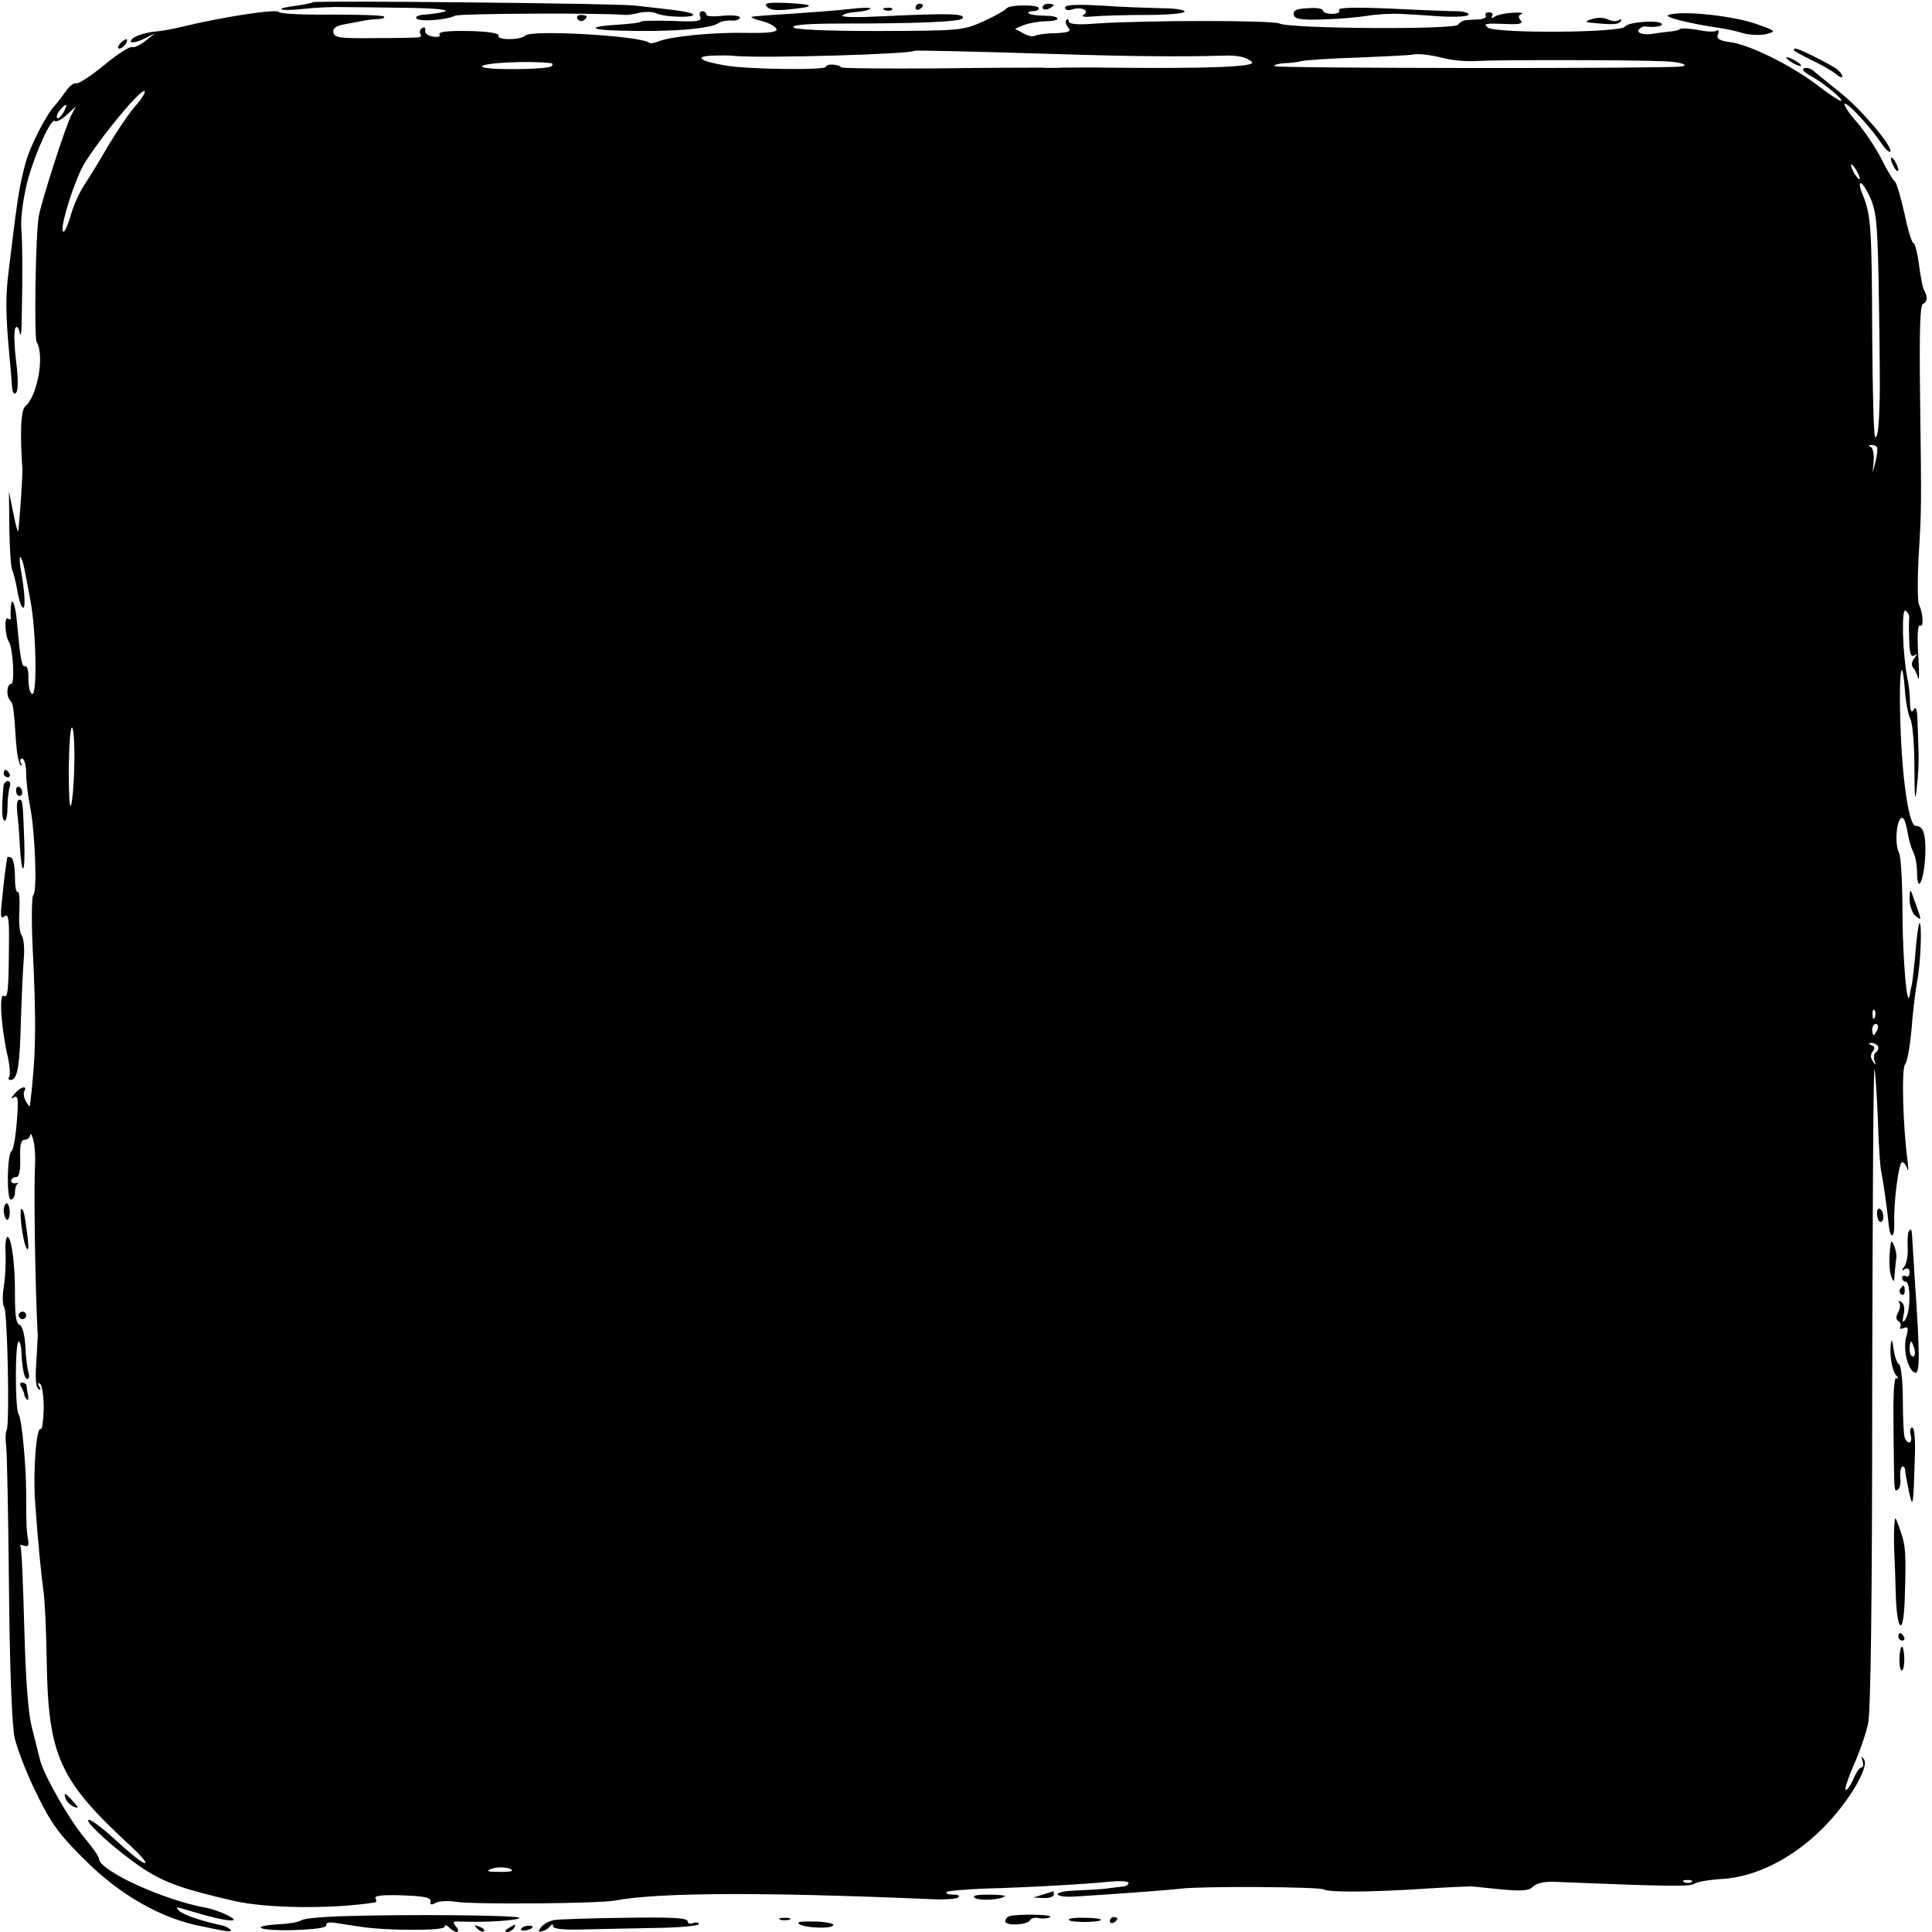 <?xml version="1.0" standalone="no"?>
<!DOCTYPE svg PUBLIC "-//W3C//DTD SVG 20010904//EN"
 "http://www.w3.org/TR/2001/REC-SVG-20010904/DTD/svg10.dtd">
<svg version="1.0" xmlns="http://www.w3.org/2000/svg"
 width="517pt" height="517pt" viewBox="0 0 517 517"
 preserveAspectRatio="xMidYMid meet">
<g transform="translate(0,517) scale(0.1,-0.1)"
fill="#000000" stroke="none">
<path d="M837 5164 c-2 -2 -21 -6 -42 -9 -65 -8 -52 -16 15 -9 36 4 85 6 110
5 25 0 101 -1 170 -2 73 -1 115 -5 100 -10 -14 -4 -38 -7 -53 -8 -16 -1 -26
-5 -23 -10 7 -10 79 -5 104 7 13 6 390 8 457 2 6 0 22 2 37 6 15 3 36 3 45 -2
23 -10 93 -12 98 -4 3 4 -24 10 -58 14 -34 4 -78 9 -97 11 -44 6 -858 14 -863
9z"/>
<path d="M2052 5152 c8 -9 27 -11 61 -7 71 7 69 13 -6 17 -53 2 -63 0 -55 -10z"/>
<path d="M2450 5149 c0 -5 5 -7 10 -4 6 3 10 8 10 11 0 2 -4 4 -10 4 -5 0 -10
-5 -10 -11z"/>
<path d="M2693 5147 c-3 -4 -30 -20 -61 -34 -56 -25 -62 -25 -281 -26 -144 0
-226 4 -228 10 -3 7 45 10 134 10 208 0 313 5 319 14 8 13 -39 14 -224 5 -57
-3 -101 -2 -98 2 2 4 19 9 37 10 18 1 35 5 38 9 4 3 -21 3 -54 -1 -33 -4 -105
-9 -160 -13 -55 -3 -102 -7 -104 -8 -2 -2 12 -8 30 -12 18 -5 34 -14 37 -21 2
-8 -20 -11 -80 -10 -88 2 -198 -9 -234 -22 -12 -5 -24 -7 -26 -5 -18 19 -315
36 -332 20 -14 -13 -77 -13 -72 0 2 6 -29 11 -80 12 -54 1 -82 -2 -78 -9 4 -6
-4 -8 -17 -6 -13 2 -23 9 -21 16 1 8 -2 11 -8 7 -6 -3 -8 -11 -5 -16 4 -5 0
-9 -7 -9 -7 -1 -60 -2 -118 -2 -89 -1 -105 1 -108 15 -2 11 7 18 30 22 18 3
42 8 53 10 11 2 29 4 39 4 11 1 17 4 13 7 -3 3 -66 5 -141 5 -74 -1 -137 2
-140 7 -5 9 -154 -14 -256 -39 -25 -6 -56 -12 -70 -13 -37 -3 -70 -16 -70 -27
0 -5 15 -2 33 6 l32 16 -25 -20 c-14 -11 -30 -19 -36 -17 -6 3 -40 -19 -75
-48 -35 -29 -69 -51 -75 -49 -6 2 -18 -7 -27 -20 -9 -13 -22 -30 -29 -38 -23
-23 -67 -109 -79 -153 -18 -65 -23 -101 -47 -301 -7 -60 -7 -106 3 -215 3 -30
6 -67 7 -83 1 -17 5 -24 11 -18 6 6 6 38 0 85 -5 42 -6 81 -2 88 4 7 9 2 12
-13 2 -13 5 1 5 31 3 135 2 208 -1 250 -2 25 5 78 15 119 20 78 65 177 75 167
4 -3 18 4 31 16 l25 23 -12 -23 c-16 -31 -78 -224 -87 -269 -9 -49 -13 -325
-6 -338 22 -36 2 -146 -31 -173 -11 -10 -14 -71 -7 -167 1 -10 -7 -134 -11
-165 0 -8 -7 12 -13 45 l-12 60 1 -100 c1 -55 4 -105 8 -111 3 -6 9 -30 13
-53 4 -23 10 -44 15 -47 8 -5 6 40 -6 106 -3 19 -3 32 0 29 3 -4 8 -17 10 -30
3 -13 10 -51 16 -84 16 -81 19 -257 5 -252 -6 2 -10 20 -10 40 1 20 -3 35 -8
34 -10 -2 -13 15 -22 111 -4 54 -15 82 -17 46 -1 -10 -1 -23 0 -27 1 -5 -3 -6
-8 -2 -10 6 -8 -46 3 -63 11 -18 16 -112 6 -112 -12 0 -14 -33 -3 -44 8 -8 10
-19 16 -113 2 -29 7 -56 12 -60 4 -4 5 -2 1 5 -4 6 -2 12 3 12 6 0 11 -17 11
-39 0 -21 5 -63 11 -92 13 -68 19 -228 8 -234 -4 -3 -5 -63 -2 -133 11 -215 9
-301 -7 -432 0 -3 -5 3 -11 13 -5 9 -7 22 -4 27 10 17 -12 11 -26 -7 -11 -13
-11 -15 -1 -9 10 6 12 -7 7 -65 -3 -40 -9 -76 -14 -79 -12 -8 -14 -130 -2
-130 6 0 11 9 11 19 0 11 3 21 8 24 4 2 1 2 -5 1 -7 -2 -13 1 -13 6 0 6 6 10
13 10 8 0 12 16 11 50 -1 37 2 50 12 50 8 0 14 6 15 13 1 6 4 1 8 -13 4 -14 6
-43 5 -65 -4 -59 0 -330 7 -460 0 -5 -2 -38 -4 -73 -3 -37 -1 -65 6 -69 6 -4
7 -1 2 7 -5 8 -4 11 2 7 6 -4 10 -34 10 -66 -1 -33 -4 -58 -8 -55 -12 7 -21
-115 -15 -196 9 -123 15 -181 22 -235 4 -27 8 -113 9 -190 4 -256 34 -320 229
-499 22 -20 37 -38 35 -41 -5 -4 -34 19 -102 81 -21 18 -43 34 -49 34 -18 0
78 -86 143 -129 59 -39 107 -56 246 -88 87 -20 262 -22 376 -4 5 0 5 6 2 11
-5 7 19 10 72 8 58 -2 77 -6 75 -16 -2 -9 2 -11 14 -4 9 5 32 6 53 3 43 -8
383 -5 426 3 116 22 397 23 843 4 35 -2 69 0 75 4 7 5 2 8 -12 8 -13 0 -21 3
-18 7 4 3 49 7 99 9 113 3 276 12 341 19 26 2 47 1 47 -4 0 -4 -6 -8 -12 -9
-7 -1 -29 -3 -48 -6 -19 -2 -56 -4 -82 -5 -27 -1 -48 -5 -48 -10 0 -5 21 -8
48 -6 100 6 249 17 282 21 58 7 370 5 382 -2 13 -8 120 -8 273 2 61 4 115 6
120 6 6 0 42 -4 82 -8 56 -5 75 -4 86 8 10 9 32 14 63 12 290 -12 358 -13 368
-5 6 5 40 11 76 13 89 6 185 54 265 133 70 69 128 166 113 187 -7 10 -8 9 -4
-4 3 -10 2 -18 -3 -18 -5 0 -14 -13 -21 -30 -7 -16 -16 -30 -21 -30 -4 0 5 28
20 63 16 35 34 87 40 115 7 35 11 322 11 903 1 468 3 849 6 847 2 -3 6 -61 9
-129 2 -68 6 -135 10 -149 5 -25 15 -94 19 -137 4 -40 16 -38 15 3 -2 57 12
164 21 164 5 0 11 -8 14 -18 3 -9 3 -1 1 18 -13 96 -17 251 -7 262 6 7 13 48
17 91 3 43 10 101 15 129 10 50 14 165 6 157 -2 -2 -7 -35 -10 -74 -3 -38 -8
-79 -10 -90 -3 -11 -5 -24 -6 -30 -7 -35 -18 94 -19 217 0 82 -4 156 -9 165
-15 30 -4 109 12 92 3 -3 8 -20 11 -38 3 -19 10 -42 15 -52 6 -10 10 -35 10
-56 1 -58 19 -18 22 48 2 57 -5 79 -26 79 -18 0 -37 129 -41 287 -4 130 5 178
13 70 2 -28 9 -61 14 -71 6 -11 11 -69 11 -130 0 -82 2 -96 6 -56 4 30 6 75 5
100 -1 25 -2 63 -3 85 -1 27 -4 36 -10 26 -6 -10 -9 -4 -10 20 0 19 -3 48 -7
64 -13 67 -16 188 -5 181 6 -4 11 -13 10 -19 -1 -7 -1 -34 0 -60 1 -36 4 -46
14 -41 9 6 9 5 0 -7 -7 -9 -9 -19 -4 -25 5 -5 11 -18 14 -29 3 -11 3 18 0 64
-3 50 -1 81 5 77 10 -6 9 30 -3 57 -4 10 -4 66 -1 125 8 128 8 132 4 436 -2
175 0 240 8 243 12 5 13 20 2 38 -3 6 -9 36 -13 68 -4 31 -11 57 -15 57 -4 0
-15 36 -24 80 -10 44 -21 82 -26 85 -4 2 -20 29 -35 59 -15 30 -45 74 -65 98
-21 23 -36 46 -34 50 5 8 72 -65 101 -109 9 -13 18 -21 21 -19 10 10 -74 110
-132 157 -34 27 -67 54 -74 60 -7 6 -18 9 -25 6 -7 -2 2 -11 18 -20 33 -17 93
-67 81 -67 -4 0 -33 19 -64 43 -72 54 -180 107 -231 114 -30 4 -38 9 -34 21 4
8 2 13 -3 10 -5 -4 -28 -3 -51 2 -23 4 -45 5 -48 2 -2 -3 -17 -6 -32 -7 -16
-2 -32 -4 -38 -5 -23 -5 -46 1 -40 10 4 6 12 10 18 9 26 -3 50 1 43 8 -10 10
-90 4 -97 -8 -10 -17 -345 -19 -367 -3 -14 10 -8 12 40 10 44 -2 55 0 47 10
-7 8 -6 13 3 17 7 2 -3 4 -22 3 -19 -1 -41 -5 -49 -10 -9 -6 -12 -5 -8 1 3 5
0 10 -8 10 -8 0 -12 -4 -9 -9 3 -4 -5 -9 -18 -10 -13 0 -29 -2 -36 -2 -7 -1
-16 -6 -20 -12 -9 -14 -449 -11 -478 3 -19 9 -351 9 -491 0 -49 -4 -73 -2 -73
6 0 5 -3 7 -6 4 -4 -4 -2 -13 4 -20 10 -11 3 -14 -34 -16 -26 0 -50 -4 -55 -7
-5 -3 -19 0 -31 7 l-22 12 24 10 c14 5 40 10 58 10 17 0 32 3 32 7 0 5 -16 8
-36 8 -19 0 -38 3 -41 6 -4 3 1 6 10 6 10 0 17 3 17 8 0 10 -80 10 -87 -1z
m147 -122 c183 -6 325 -7 430 -4 42 2 67 -4 80 -17 13 -13 -120 -18 -390 -15
-41 1 -93 0 -115 0 -22 -1 -49 -1 -60 0 -11 0 -136 0 -277 -2 -142 -1 -258 0
-258 3 0 3 -9 6 -20 7 -11 1 -20 -2 -20 -6 0 -9 -211 -7 -270 4 -66 11 -84 24
-35 26 22 1 51 1 65 -1 79 -6 466 5 477 14 2 2 163 -2 393 -9z m1030 -12 c19
-5 58 -8 85 -6 52 3 414 3 497 -1 44 -1 73 -11 45 -14 -47 -6 -1087 -5 -1087
1 0 4 12 7 28 8 15 0 36 3 47 6 11 2 79 7 150 9 72 3 137 6 145 8 18 3 44 0
90 -11z m-2396 -12 c5 0 6 -4 2 -8 -10 -10 -186 -11 -186 -1 0 10 126 16 184
9z m-1112 -115 c-17 -19 -49 -67 -73 -107 -23 -40 -52 -87 -64 -105 -12 -18
-28 -53 -35 -78 -7 -25 -16 -46 -20 -46 -12 0 18 104 47 166 25 53 160 220
170 210 3 -3 -8 -21 -25 -40z m-192 -17 c-7 -11 -14 -18 -17 -15 -3 3 0 12 7
21 18 21 23 19 10 -6z m4800 -159 c6 -11 8 -20 6 -20 -3 0 -10 9 -16 20 -6 11
-8 20 -6 20 3 0 10 -9 16 -20z m36 -72 c16 -37 19 -78 22 -273 2 -126 3 -245
2 -262 -2 -78 -5 -103 -12 -103 -4 0 -7 123 -8 273 -1 284 -3 321 -25 375 -8
17 -10 32 -6 32 5 0 17 -19 27 -42z m17 -665 c2 -5 0 -21 -4 -38 l-8 -30 3 32
c1 18 -2 35 -8 37 -7 3 -7 5 1 5 6 1 14 -2 16 -6z m-4824 -846 c-1 -51 -5
-101 -9 -112 -4 -11 -6 33 -6 97 1 64 4 114 9 111 4 -2 7 -46 6 -96z m4818
-679 c-3 -8 -6 -5 -6 6 -1 11 2 17 5 13 3 -3 4 -12 1 -19z m7 -33 c-4 -8 -8
-15 -10 -15 -2 0 -4 7 -4 15 0 8 4 15 10 15 5 0 7 -7 4 -15z m1 -44 c3 -5 1
-12 -4 -16 -6 -3 -8 -13 -5 -23 5 -14 4 -14 -4 -2 -7 9 -7 18 -1 26 7 8 6 14
-3 17 -9 4 -9 6 -1 6 6 1 14 -3 18 -8z m-3655 -2207 c0 -2 -17 -4 -37 -3 -29
0 -33 2 -18 8 18 7 55 4 55 -5z m3157 -30 c-3 -3 -12 -4 -19 -1 -8 3 -5 6 6 6
11 1 17 -2 13 -5z"/>
<path d="M2790 5150 c0 -5 7 -7 15 -4 8 4 15 8 15 10 0 2 -7 4 -15 4 -8 0 -15
-4 -15 -10z"/>
<path d="M2850 5150 c0 -7 8 -9 20 -5 25 8 48 -4 29 -15 -7 -5 5 -6 27 -4 21
2 85 4 142 4 56 0 102 4 102 9 0 5 -28 9 -62 9 -35 1 -107 3 -160 7 -68 4 -98
2 -98 -5z"/>
<path d="M2368 5143 c7 -3 16 -2 19 1 4 3 -2 6 -13 5 -11 0 -14 -3 -6 -6z"/>
<path d="M3462 5131 c2 -12 18 -15 79 -13 42 1 96 6 120 10 24 4 62 6 84 5 22
-1 73 -4 113 -7 39 -2 72 0 72 5 0 5 -15 9 -32 9 -18 0 -98 3 -177 7 -97 4
-142 3 -138 -4 4 -6 -4 -10 -18 -10 -14 0 -25 4 -25 9 0 5 -18 8 -40 6 -30 -1
-40 -6 -38 -17z"/>
<path d="M1874 5125 c4 -12 -8 -14 -74 -11 -44 1 -82 1 -85 -2 -2 -3 -30 -6
-61 -8 -83 -5 -79 -14 7 -16 137 -4 243 5 263 21 6 4 21 7 34 6 12 -1 22 3 22
8 0 5 -19 7 -45 5 -25 -3 -45 -2 -45 3 0 5 -5 9 -11 9 -6 0 -9 -7 -5 -15z"/>
<path d="M4465 5130 c-15 -5 50 -22 137 -35 16 -2 44 -8 63 -14 19 -5 47 -6
62 -2 26 7 25 8 -19 24 -61 24 -207 40 -243 27z"/>
<path d="M1545 5120 c4 -6 11 -8 16 -5 14 9 11 15 -7 15 -8 0 -12 -5 -9 -10z"/>
<path d="M4260 5119 c-14 -4 -18 -8 -10 -9 66 -7 81 -6 87 3 3 6 1 7 -5 3 -6
-4 -20 -3 -29 2 -10 5 -29 6 -43 1z"/>
<path d="M322 5054 c-7 -8 -8 -14 -3 -14 10 0 25 19 20 25 -2 1 -10 -3 -17
-11z"/>
<path d="M4800 5036 c0 -2 21 -14 48 -27 26 -12 55 -29 65 -37 19 -17 24 -7 5
11 -12 11 -103 57 -113 57 -3 0 -5 -2 -5 -4z"/>
<path d="M4780 5016 c0 -3 9 -10 20 -16 11 -6 20 -8 20 -6 0 3 -9 10 -20 16
-11 6 -20 8 -20 6z"/>
<path d="M5060 4745 c0 -5 5 -17 10 -25 5 -8 10 -10 10 -5 0 6 -5 17 -10 25
-5 8 -10 11 -10 5z"/>
<path d="M10 3100 c0 -5 5 -10 11 -10 5 0 7 5 4 10 -3 6 -8 10 -11 10 -2 0 -4
-4 -4 -10z"/>
<path d="M9 3063 c-5 -63 -4 -85 3 -89 4 -3 8 13 8 35 0 21 3 46 6 55 3 9 1
16 -5 16 -6 0 -12 -8 -12 -17z"/>
<path d="M43 3055 c0 -8 4 -15 9 -15 10 0 10 17 0 24 -5 3 -9 -1 -9 -9z"/>
<path d="M46 2998 c2 -18 6 -59 7 -90 5 -88 15 -80 12 9 -4 110 -4 113 -14
113 -5 0 -7 -15 -5 -32z"/>
<path d="M19 2873 c-4 -25 -8 -54 -13 -107 -6 -48 -4 -57 6 -48 10 8 13 -6 12
-71 -1 -131 -3 -149 -14 -142 -13 8 -7 -85 10 -159 6 -26 8 -52 5 -57 -4 -5
-2 -9 3 -9 19 0 25 36 28 160 2 69 6 145 8 170 2 25 -1 50 -6 57 -6 7 -8 37
-6 67 1 30 0 52 -5 49 -4 -2 -7 16 -7 41 0 25 -4 48 -10 51 -5 3 -11 3 -11 -2z"/>
<path d="M5110 2764 c0 -17 7 -37 15 -44 18 -15 18 -15 0 35 -14 40 -14 40
-15 9z"/>
<path d="M10 1931 c0 -11 4 -22 8 -25 4 -2 8 6 8 20 0 13 -4 24 -8 24 -4 0 -8
-9 -8 -19z"/>
<path d="M57 1893 c3 -26 9 -55 14 -63 5 -9 6 1 3 28 -9 69 -10 71 -16 77 -3
4 -4 -15 -1 -42z"/>
<path d="M5023 1920 c1 -11 5 -20 9 -20 11 0 10 28 -1 35 -6 3 -9 -4 -8 -15z"/>
<path d="M5107 1873 c-2 -5 -3 -24 -2 -43 1 -19 -3 -41 -9 -49 -8 -11 -8 -13
2 -7 7 4 12 1 12 -9 0 -9 -4 -13 -10 -10 -5 3 -10 1 -10 -4 0 -6 5 -11 10 -11
13 0 13 -81 -1 -100 -8 -12 -9 -9 -5 12 4 16 1 30 -6 34 -7 4 -10 4 -6 -1 4
-4 3 -16 -2 -26 -7 -12 -7 -20 0 -24 6 -4 8 -11 5 -16 -3 -5 1 -6 9 -3 12 5
14 1 7 -23 -9 -34 4 -89 23 -96 14 -6 14 46 0 248 -3 50 -6 100 -7 113 -1 23
-3 27 -10 15z m16 -313 c3 -11 1 -20 -4 -20 -5 0 -9 9 -9 20 0 11 2 20 4 20 2
0 6 -9 9 -20z"/>
<path d="M15 1815 c1 -24 -1 -65 -5 -89 -4 -25 -3 -49 1 -53 9 -9 15 -315 7
-329 -3 -5 -4 -22 -2 -39 3 -16 6 -187 8 -380 2 -223 8 -370 15 -405 7 -30 33
-98 59 -150 38 -78 60 -109 127 -175 95 -96 208 -160 316 -180 13 -3 38 -8 54
-11 17 -3 26 -3 22 2 -4 4 -13 9 -20 11 -57 12 -104 28 -117 39 -12 12 -9 12
20 3 56 -17 104 -29 120 -28 23 0 -33 27 -69 34 -110 19 -286 99 -286 131 0 5
-17 30 -38 55 -41 48 -110 169 -120 210 -3 13 -13 51 -21 84 -11 40 -17 128
-21 268 -3 115 -7 213 -10 218 -4 5 1 6 9 3 12 -4 14 0 11 17 -4 22 -5 41 -5
127 0 70 -12 197 -20 207 -10 12 -10 195 0 195 3 0 6 -10 7 -22 2 -50 8 -78
16 -78 5 0 6 8 3 18 -3 9 -7 41 -8 69 -2 31 -8 55 -16 58 -9 3 -12 27 -12 77
1 81 -9 158 -20 158 -4 0 -7 -20 -5 -45z"/>
<path d="M5060 1845 c-6 -36 -5 -75 1 -91 7 -17 8 -16 9 6 1 14 3 32 4 40 2 8
0 24 -5 35 -4 11 -8 16 -9 10z"/>
<path d="M5085 1721 c-3 -5 -2 -12 3 -15 5 -3 9 1 9 9 0 17 -3 19 -12 6z"/>
<path d="M50 1650 c0 -5 5 -10 10 -10 6 0 10 5 10 10 0 6 -4 10 -10 10 -5 0
-10 -4 -10 -10z"/>
<path d="M5061 1580 c-6 -29 1 -75 12 -89 7 -8 8 -12 2 -9 -7 4 -9 -43 -8
-135 2 -177 1 -169 12 -163 5 4 8 17 6 31 -1 14 1 27 5 30 4 2 7 -1 8 -8 0 -7
5 -32 10 -57 11 -50 12 -43 16 88 2 48 -1 82 -7 82 -5 0 -7 -9 -4 -20 6 -22
-8 -28 -16 -7 -3 7 -5 53 -5 101 0 49 -5 92 -10 95 -6 3 -12 22 -15 41 -2 19
-5 28 -6 20z"/>
<path d="M57 1458 c4 -7 8 -16 8 -20 0 -3 3 -9 7 -13 3 -4 5 1 3 12 -2 10 -4
21 -4 26 -1 4 -6 7 -12 7 -6 0 -7 -5 -2 -12z"/>
<path d="M5069 1085 c-1 -16 -1 -46 0 -65 1 -19 3 -71 4 -115 3 -104 21 -115
24 -15 4 123 3 143 -12 185 -14 40 -14 40 -16 10z"/>
<path d="M5080 790 c0 -5 5 -10 11 -10 5 0 7 5 4 10 -3 6 -8 10 -11 10 -2 0
-4 -4 -4 -10z"/>
<path d="M5083 734 c-1 -19 2 -34 6 -34 9 0 9 55 1 63 -3 3 -6 -10 -7 -29z"/>
<path d="M176 356 c3 -8 13 -17 22 -21 13 -5 13 -2 -3 15 -21 24 -26 25 -19 6z"/>
<path d="M2790 100 l-25 -8 28 -1 c15 -1 27 4 27 9 0 6 -1 10 -2 9 -2 -1 -14
-5 -28 -9z"/>
<path d="M2609 91 c13 -8 70 -5 80 5 2 2 -18 4 -45 4 -32 0 -44 -3 -35 -9z"/>
<path d="M906 42 c-50 -2 -95 -6 -100 -11 -6 -4 -31 -9 -56 -10 -86 -5 -60
-18 32 -16 59 2 92 6 91 13 -2 6 7 9 20 7 12 -2 45 -7 72 -11 73 -11 225 -11
225 0 0 6 5 5 12 -2 17 -17 33 -15 18 3 -10 12 -8 14 12 13 64 -3 158 3 158
10 0 7 -306 10 -484 4z"/>
<path d="M2700 42 c-5 -2 -10 -8 -10 -13 0 -13 57 -11 66 2 3 6 14 9 24 6 10
-2 23 -1 30 3 12 7 -89 9 -110 2z"/>
<path d="M1483 32 c-12 -2 -27 -10 -34 -18 -10 -12 -10 -15 2 -12 8 2 17 8 21
13 5 7 8 7 8 0 0 -7 33 -10 88 -8 48 1 135 3 195 4 59 1 107 6 107 10 0 5 -7
6 -15 3 -8 -4 -15 -1 -15 5 0 9 -47 11 -167 9 -93 -1 -178 -4 -190 -6z"/>
<path d="M2088 33 c6 -2 18 -2 25 0 6 3 1 5 -13 5 -14 0 -19 -2 -12 -5z"/>
<path d="M2860 33 c0 -8 78 -8 86 -1 2 3 -16 6 -41 6 -25 1 -45 -1 -45 -5z"/>
<path d="M2970 29 c0 -5 5 -7 10 -4 6 3 10 8 10 11 0 2 -4 4 -10 4 -5 0 -10
-5 -10 -11z"/>
<path d="M2139 21 c17 -11 91 -13 91 -2 0 4 -24 9 -52 9 -34 1 -48 -1 -39 -7z"/>
<path d="M1277 9 c7 -7 15 -10 18 -7 3 3 -2 9 -12 12 -14 6 -15 5 -6 -5z"/>
<path d="M1360 10 c-9 -6 -10 -10 -3 -10 6 0 15 5 18 10 8 12 4 12 -15 0z"/>
<path d="M1395 9 c-3 -4 2 -6 10 -5 21 3 28 13 10 13 -9 0 -18 -4 -20 -8z"/>
</g>
</svg>
